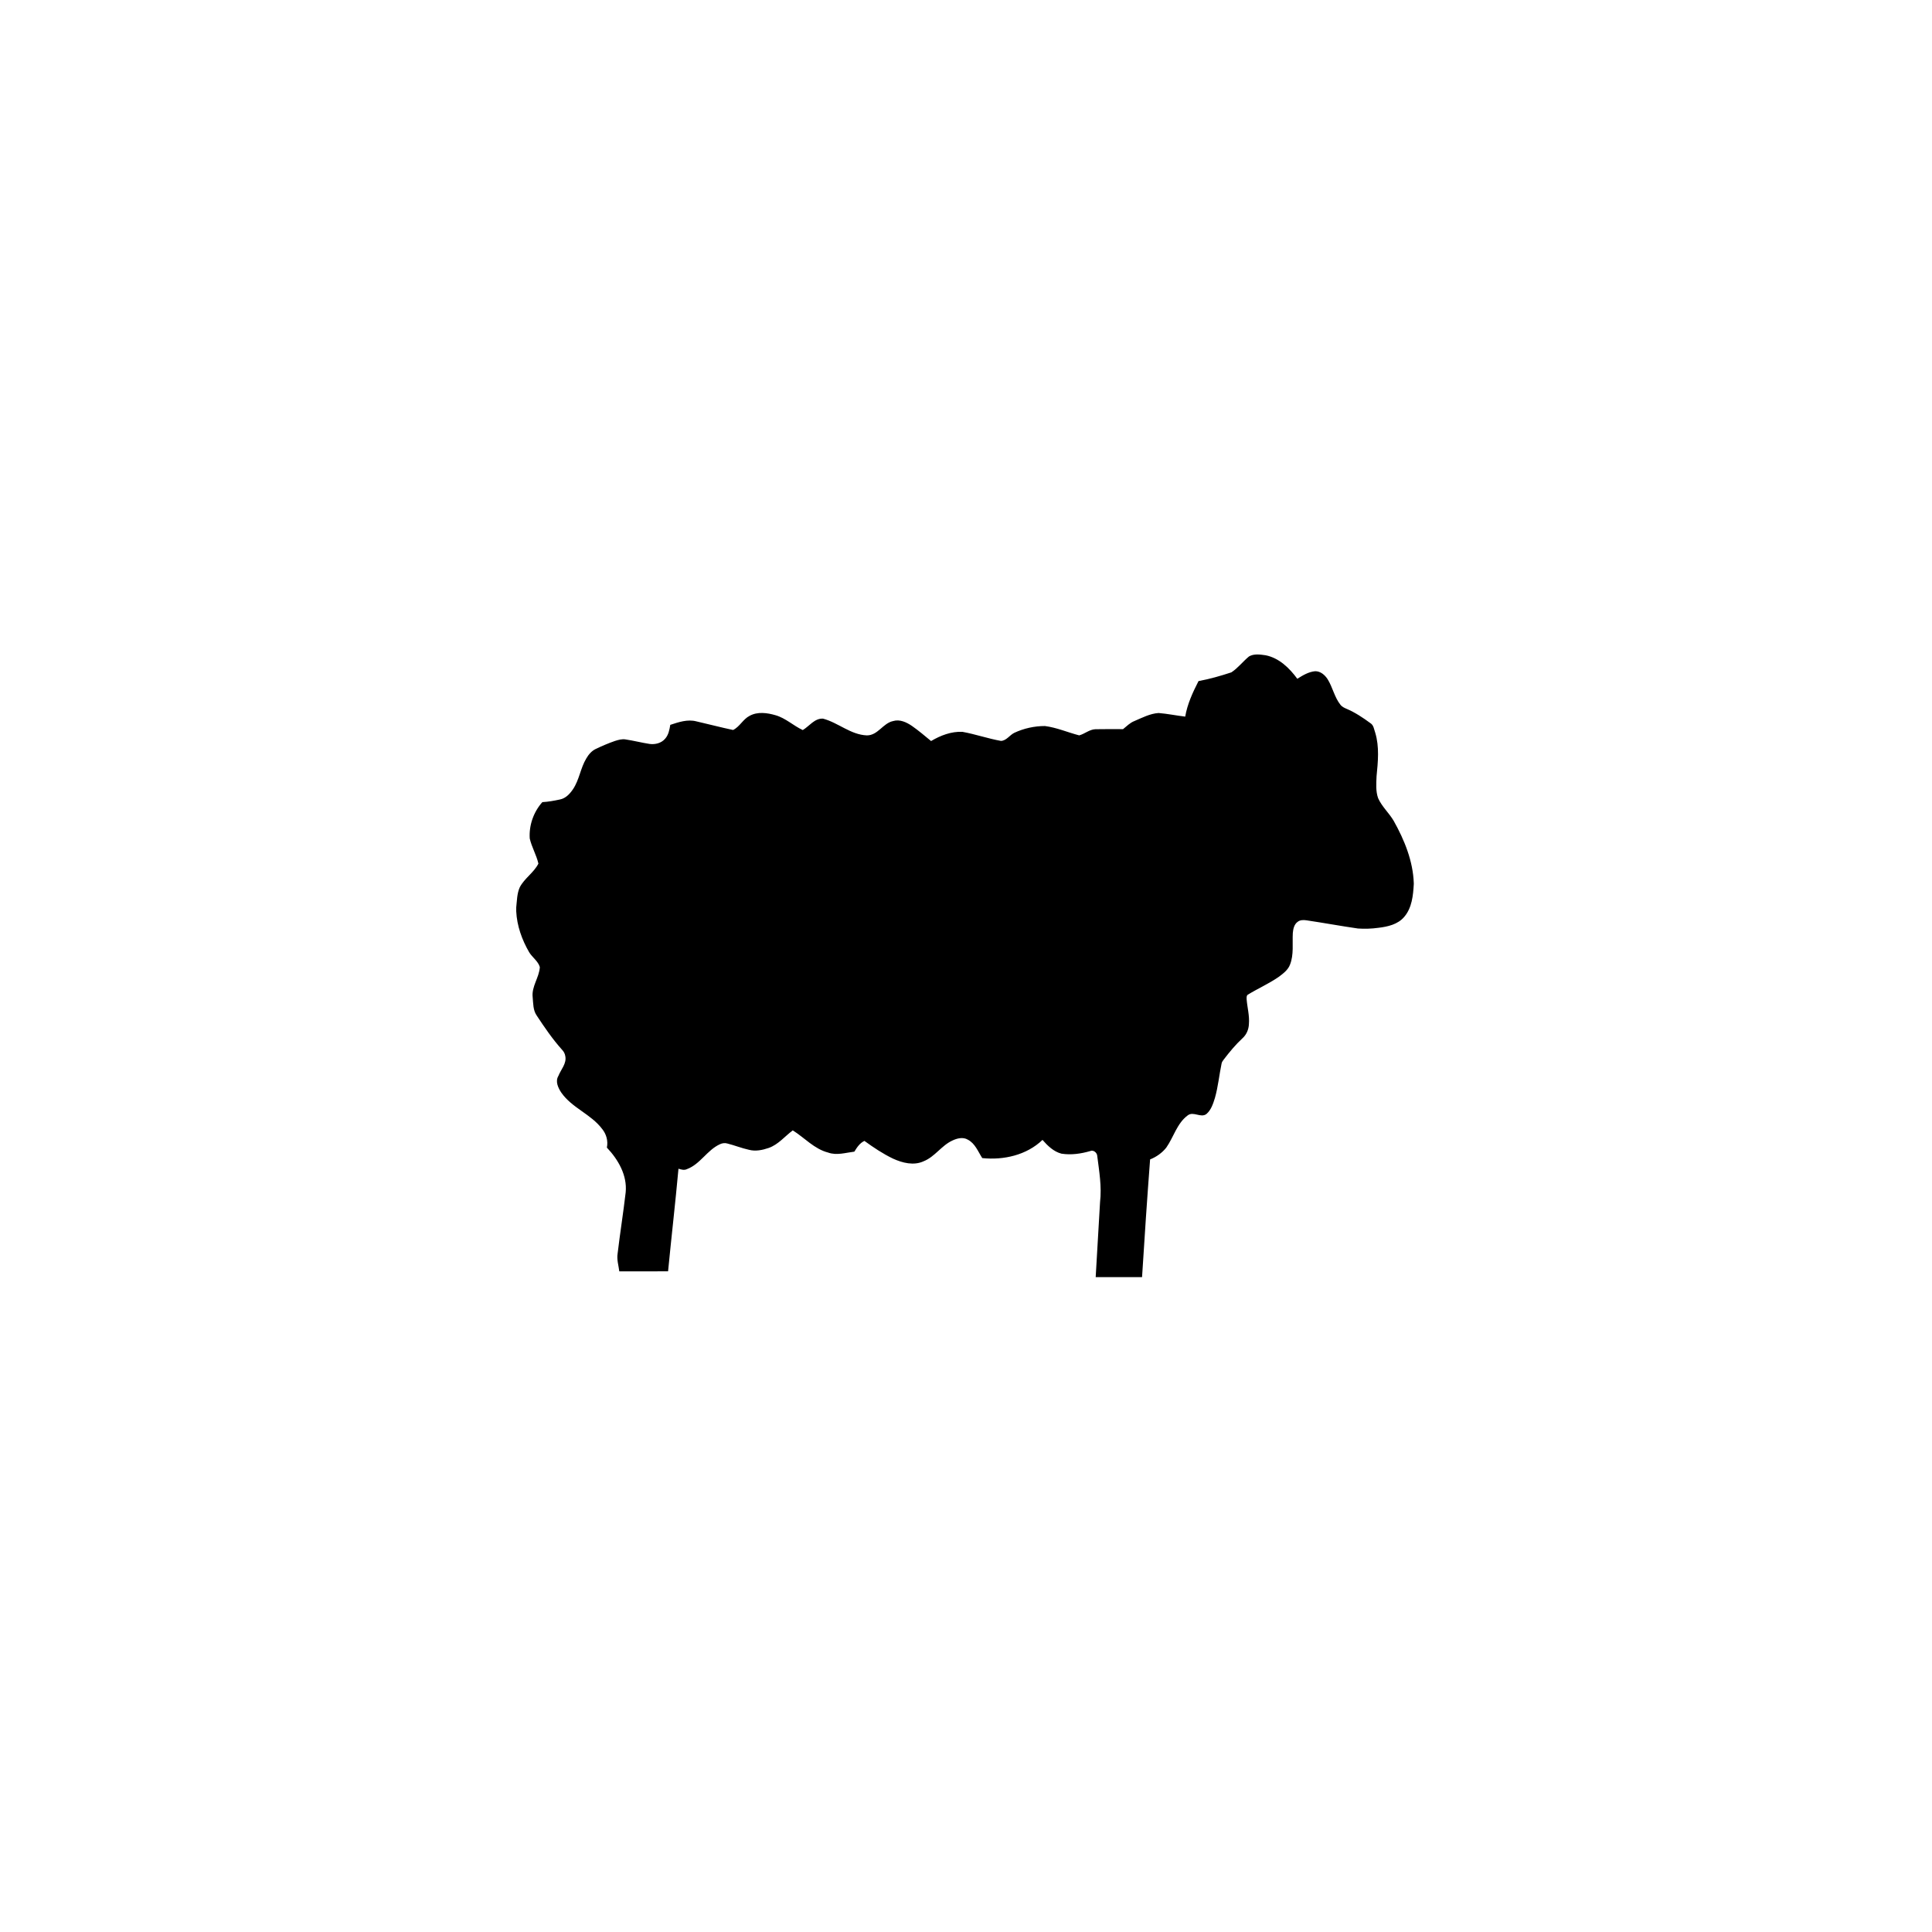 <svg xmlns="http://www.w3.org/2000/svg" width="500" height="500" viewBox="0 0 500 500"><g transform="translate(133.598,169.375)translate(116.151,80.579)rotate(0)translate(-116.151,-80.579) scale(2.323,2.323)" opacity="1"><defs class="defs"/><path transform="translate(0,-0)" d="M81.635,0.222c0.553,-0.327 1.242,-0.219 1.85,-0.133c1.502,0.296 2.658,1.426 3.533,2.62c0.608,-0.379 1.252,-0.777 1.983,-0.842c0.595,-0.015 1.09,0.416 1.394,0.889c0.568,0.909 0.76,2.02 1.442,2.864c0.163,0.209 0.409,0.321 0.645,0.424c0.968,0.409 1.846,0.996 2.688,1.615c0.361,0.223 0.396,0.691 0.529,1.056c0.478,1.579 0.306,3.241 0.149,4.853c-0.035,0.812 -0.104,1.659 0.172,2.438c0.42,0.954 1.229,1.655 1.746,2.547c1.191,2.13 2.146,4.467 2.229,6.937v0.088c-0.071,1.268 -0.203,2.647 -1.062,3.653c-0.707,0.846 -1.85,1.101 -2.896,1.223c-0.747,0.104 -1.508,0.127 -2.258,0.077c-1.912,-0.275 -3.812,-0.628 -5.724,-0.911c-0.34,-0.052 -0.719,-0.055 -1,0.167c-0.391,0.281 -0.494,0.786 -0.537,1.235c-0.068,1.177 0.133,2.405 -0.312,3.532c-0.227,0.604 -0.768,0.999 -1.266,1.371c-1.092,0.753 -2.313,1.291 -3.441,1.981c-0.164,0.115 -0.125,0.348 -0.125,0.521c0.075,0.916 0.332,1.821 0.253,2.747c-0.021,0.597 -0.271,1.188 -0.72,1.587c-0.768,0.709 -1.434,1.519 -2.068,2.346c-0.104,0.142 -0.222,0.283 -0.256,0.461c-0.264,1.272 -0.385,2.576 -0.74,3.83c-0.201,0.641 -0.416,1.34 -0.943,1.793c-0.633,0.492 -1.456,-0.342 -2.098,0.164c-1.191,0.882 -1.558,2.412 -2.379,3.582c-0.469,0.595 -1.104,1.039 -1.805,1.319c-0.331,4.37 -0.625,8.741 -0.896,13.115h-5.166c0.16,-2.783 0.32,-5.567 0.486,-8.351c0.203,-1.728 -0.097,-3.444 -0.312,-5.152c-0.017,-0.364 -0.43,-0.709 -0.785,-0.543c-1.037,0.3 -2.131,0.459 -3.204,0.289c-0.87,-0.227 -1.536,-0.877 -2.11,-1.533c-1.765,1.695 -4.326,2.275 -6.712,2.025c-0.471,-0.726 -0.792,-1.629 -1.603,-2.049c-0.539,-0.324 -1.198,-0.155 -1.729,0.098c-1.214,0.558 -1.945,1.805 -3.197,2.305c-1.1,0.51 -2.359,0.188 -3.41,-0.291c-1.127,-0.54 -2.176,-1.242 -3.186,-1.975c-0.52,0.236 -0.837,0.728 -1.123,1.195c-0.968,0.117 -1.964,0.449 -2.923,0.103c-1.548,-0.399 -2.625,-1.652 -3.94,-2.472c-0.886,0.66 -1.608,1.58 -2.68,1.957c-0.698,0.24 -1.468,0.399 -2.196,0.207c-0.825,-0.181 -1.609,-0.5 -2.425,-0.705c-0.27,-0.078 -0.558,-0.037 -0.807,0.082c-1.433,0.646 -2.197,2.23 -3.688,2.779c-0.307,0.148 -0.632,0.043 -0.936,-0.047c-0.346,3.812 -0.79,7.618 -1.159,11.43c-1.811,0.006 -3.623,-0.002 -5.434,0.004c-0.078,-0.656 -0.297,-1.312 -0.188,-1.978c0.27,-2.282 0.637,-4.551 0.9,-6.833c0.181,-1.895 -0.835,-3.648 -2.096,-4.977c0.154,-0.737 -0.056,-1.502 -0.528,-2.078c-1.24,-1.65 -3.362,-2.342 -4.546,-4.043c-0.357,-0.53 -0.698,-1.256 -0.328,-1.864c0.285,-0.724 0.94,-1.381 0.769,-2.21c-0.04,-0.262 -0.165,-0.502 -0.347,-0.691c-1.07,-1.188 -1.971,-2.514 -2.849,-3.844c-0.403,-0.59 -0.372,-1.338 -0.438,-2.02c-0.141,-1.194 0.732,-2.201 0.798,-3.364c-0.196,-0.665 -0.84,-1.073 -1.192,-1.654c-0.8,-1.386 -1.361,-2.94 -1.438,-4.551v-0.446c0.086,-0.751 0.078,-1.537 0.396,-2.239c0.522,-1.006 1.566,-1.623 2.075,-2.636c-0.222,-0.968 -0.747,-1.833 -0.966,-2.799c-0.097,-1.466 0.425,-2.955 1.404,-4.049c0.664,-0.035 1.319,-0.157 1.968,-0.296c0.633,-0.125 1.1,-0.631 1.448,-1.145c0.703,-1.045 0.832,-2.351 1.479,-3.422c0.255,-0.444 0.607,-0.855 1.08,-1.074c0.692,-0.327 1.395,-0.631 2.119,-0.88c0.38,-0.117 0.779,-0.237 1.18,-0.167c0.894,0.134 1.771,0.361 2.665,0.5c0.624,0.088 1.321,-0.085 1.74,-0.58c0.379,-0.424 0.483,-1.003 0.574,-1.544c0.926,-0.306 1.929,-0.646 2.907,-0.389c1.367,0.311 2.72,0.672 4.091,0.96c0.748,-0.367 1.104,-1.208 1.849,-1.582c0.884,-0.481 1.947,-0.333 2.873,-0.064c1.13,0.322 1.991,1.168 3.041,1.655c0.735,-0.438 1.304,-1.316 2.246,-1.275c1.698,0.444 3.091,1.803 4.899,1.868c1.229,0.001 1.779,-1.354 2.912,-1.594c0.744,-0.228 1.496,0.125 2.104,0.54c0.745,0.517 1.432,1.11 2.132,1.684c1.052,-0.622 2.251,-1.085 3.492,-1.026c1.448,0.261 2.847,0.754 4.294,1.011c0.615,-0.026 0.967,-0.649 1.489,-0.902c1.062,-0.497 2.237,-0.755 3.409,-0.756c1.316,0.169 2.543,0.712 3.82,1.042c0.623,-0.171 1.135,-0.659 1.803,-0.686c1.026,-0.025 2.055,-0.006 3.08,-0.008c0.401,-0.321 0.769,-0.709 1.26,-0.9c0.869,-0.37 1.744,-0.836 2.703,-0.898c0.994,0.08 1.975,0.287 2.964,0.402c0.235,-1.401 0.842,-2.703 1.481,-3.958c1.241,-0.227 2.463,-0.58 3.66,-0.973c0.738,-0.484 1.285,-1.21 1.964,-1.772z" fill="#000000" class="fill c1"/></g></svg>